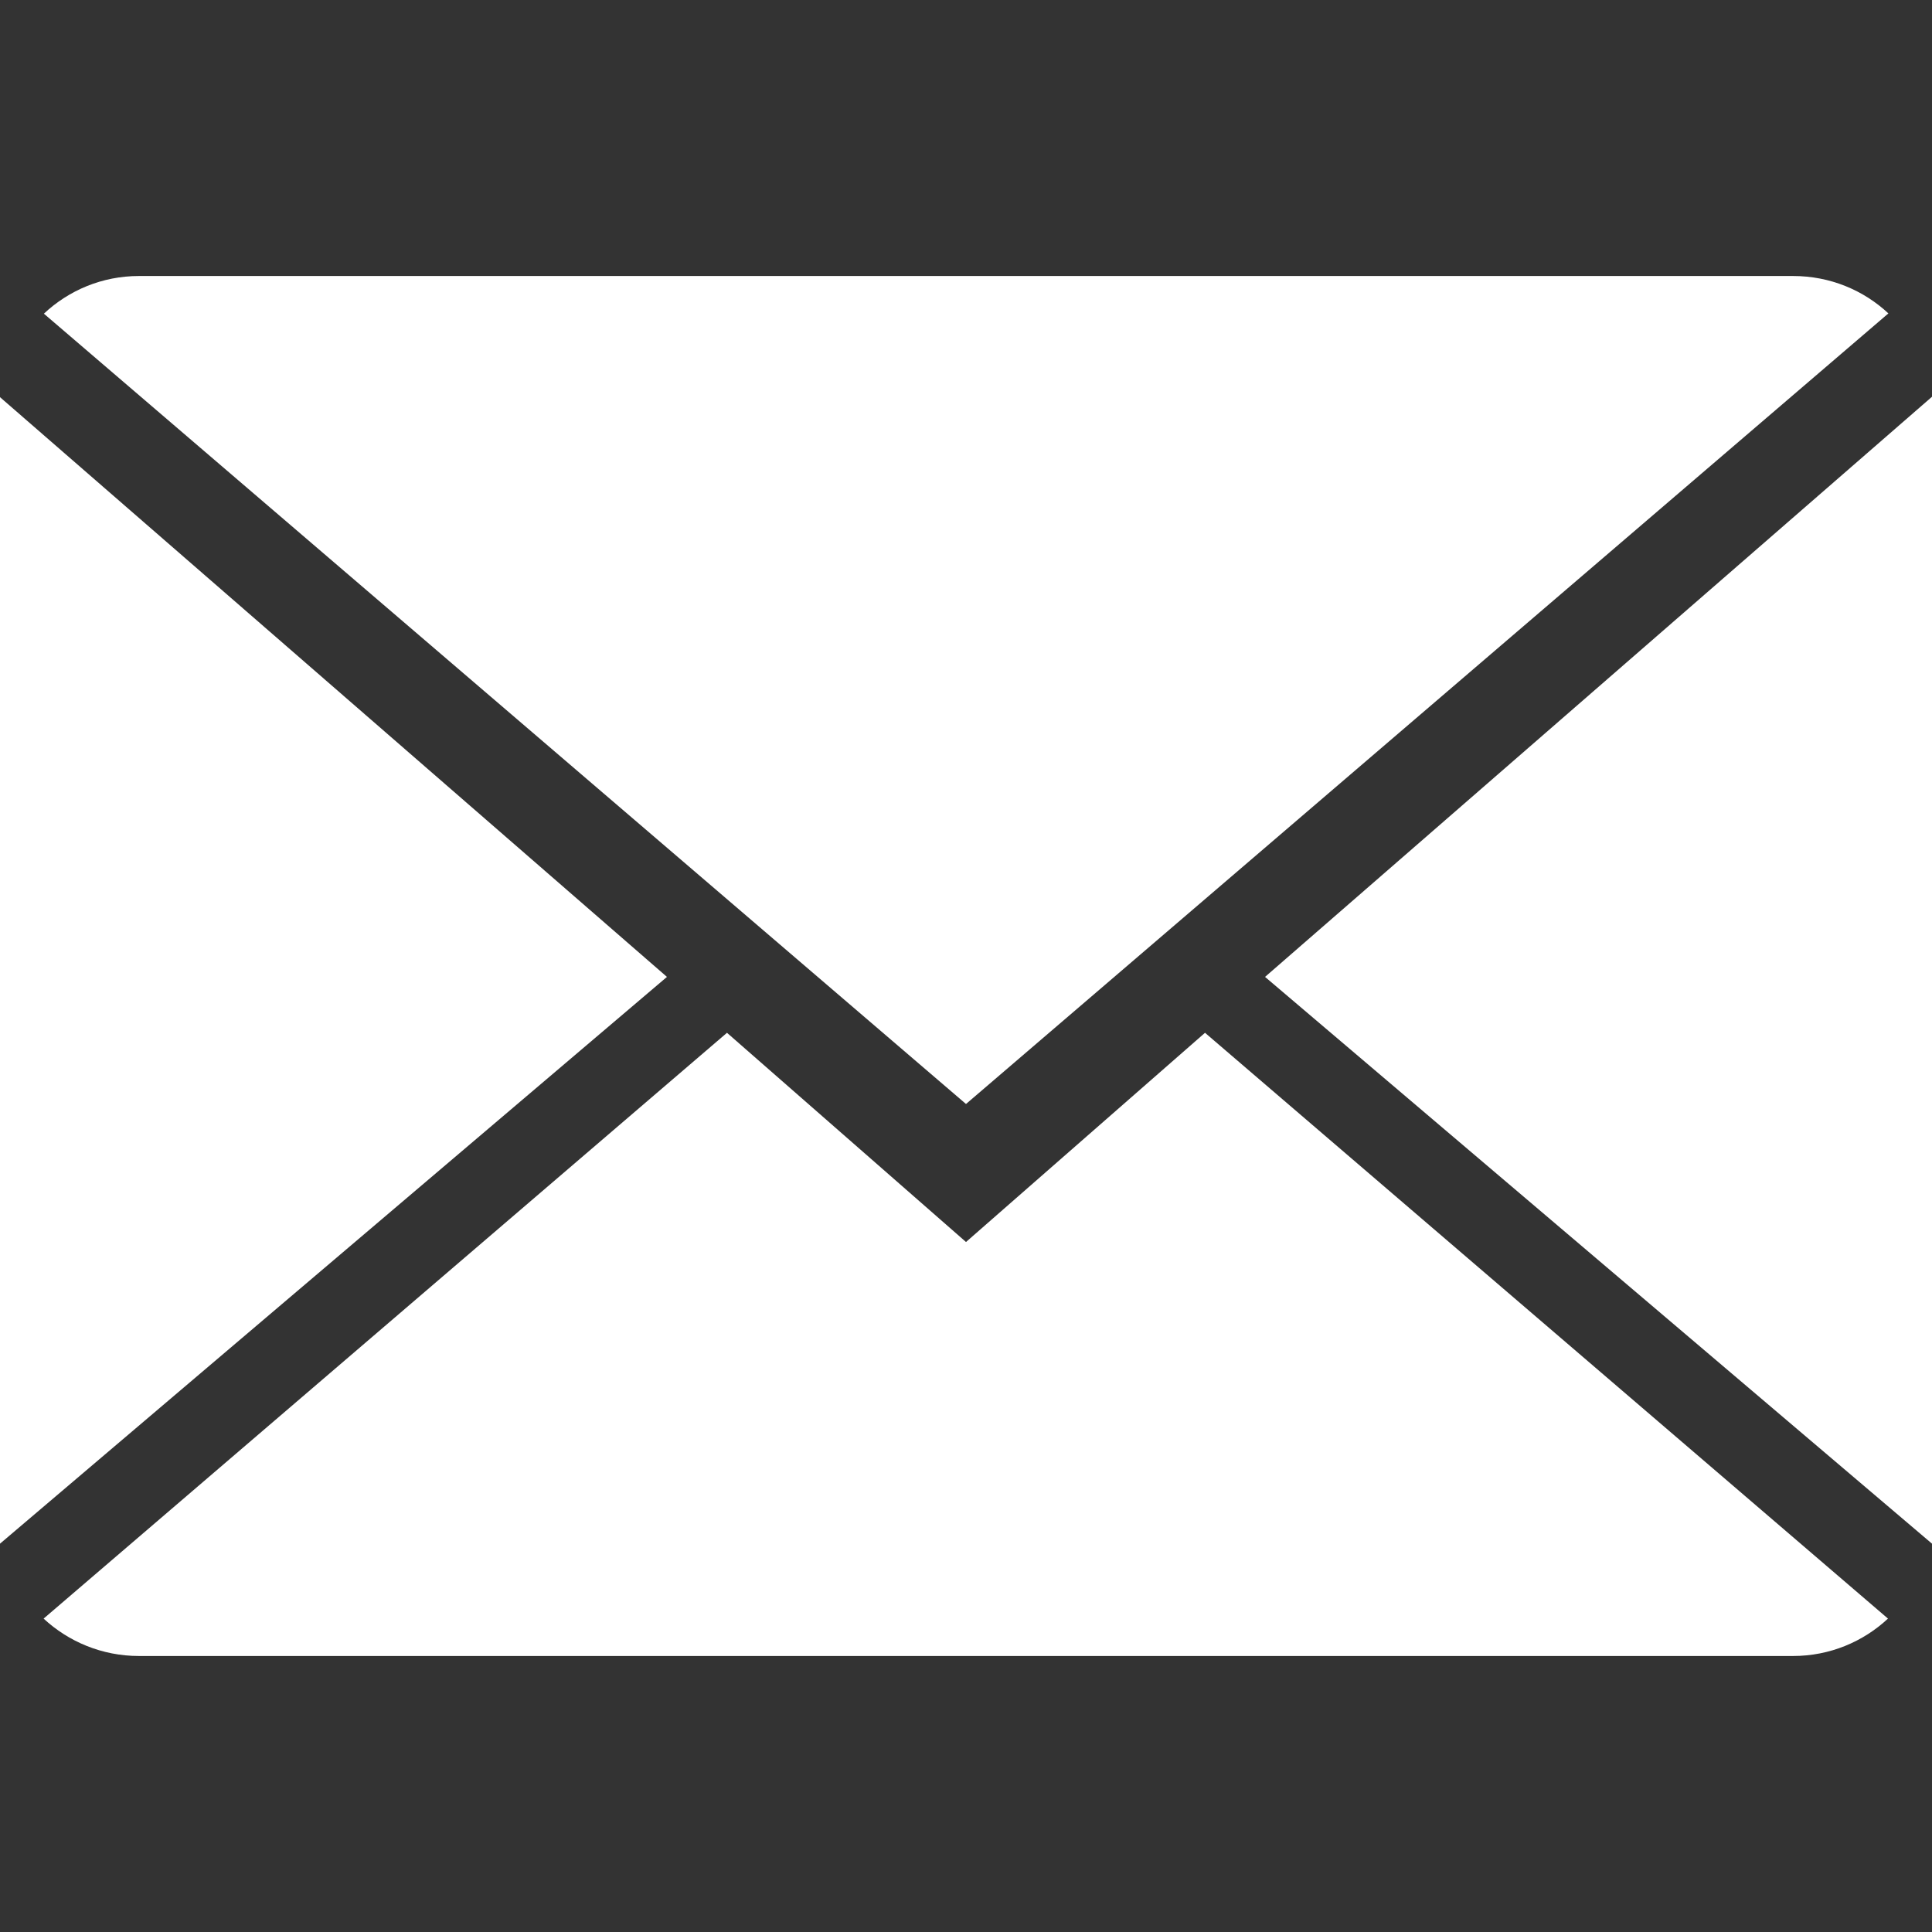 <?xml version="1.0" encoding="iso-8859-1"?><!-- Generator: Adobe Illustrator 18.1.1, SVG Export Plug-In . SVG Version: 6.00 Build 0)  --><svg xmlns="http://www.w3.org/2000/svg" xmlns:xlink="http://www.w3.org/1999/xlink" version="1.1" id="Capa_1609ac4d61a5da" x="0px" y="0px" viewBox="0 0 14 14" style="enable-background:new 0 0 14 14;fill:url(#CerosGradient_id23a5424e5);" xml:space="preserve" aria-hidden="true" width="14px" height="14px"><rect x="0" y="0" width="14" height="14" fill="#333333" stroke="none"/><defs><linearGradient class="cerosgradient" data-cerosgradient="true" id="CerosGradient_id23a5424e5" gradientUnits="userSpaceOnUse" x1="50%" y1="100%" x2="50%" y2="0%"><stop offset="0%" stop-color="#FFFFFF"/><stop offset="100%" stop-color="#FFFFFF"/></linearGradient><linearGradient/></defs>
<g>
	<g>
		<path style="fill:#030104;fill:url(#CerosGradient_id23a5424e5);" d="M7,9L5.268,7.484l-4.952,4.245C0.496,11.896,0.739,12,1.007,12h11.986    c0.267,0,0.509-0.104,0.688-0.271L8.732,7.484L7,9z"/>
		<path style="fill:#030104;fill:url(#CerosGradient_id23a5424e5);" d="M13.684,2.271C13.504,2.103,13.262,2,12.993,2H1.007C0.74,2,0.498,2.104,0.318,2.273L7,8    L13.684,2.271z"/>
		<polygon style="fill:#030104;fill:url(#CerosGradient_id23a5424e5);" points="0,2.878 0,11.186 4.833,7.079   "/>
		<polygon style="fill:#030104;fill:url(#CerosGradient_id23a5424e5);" points="9.167,7.079 14,11.186 14,2.875   "/>
	</g>
</g>
<g>
</g>
<g>
</g>
<g>
</g>
<g>
</g>
<g>
</g>
<g>
</g>
<g>
</g>
<g>
</g>
<g>
</g>
<g>
</g>
<g>
</g>
<g>
</g>
<g>
</g>
<g>
</g>
<g>
</g>
</svg>